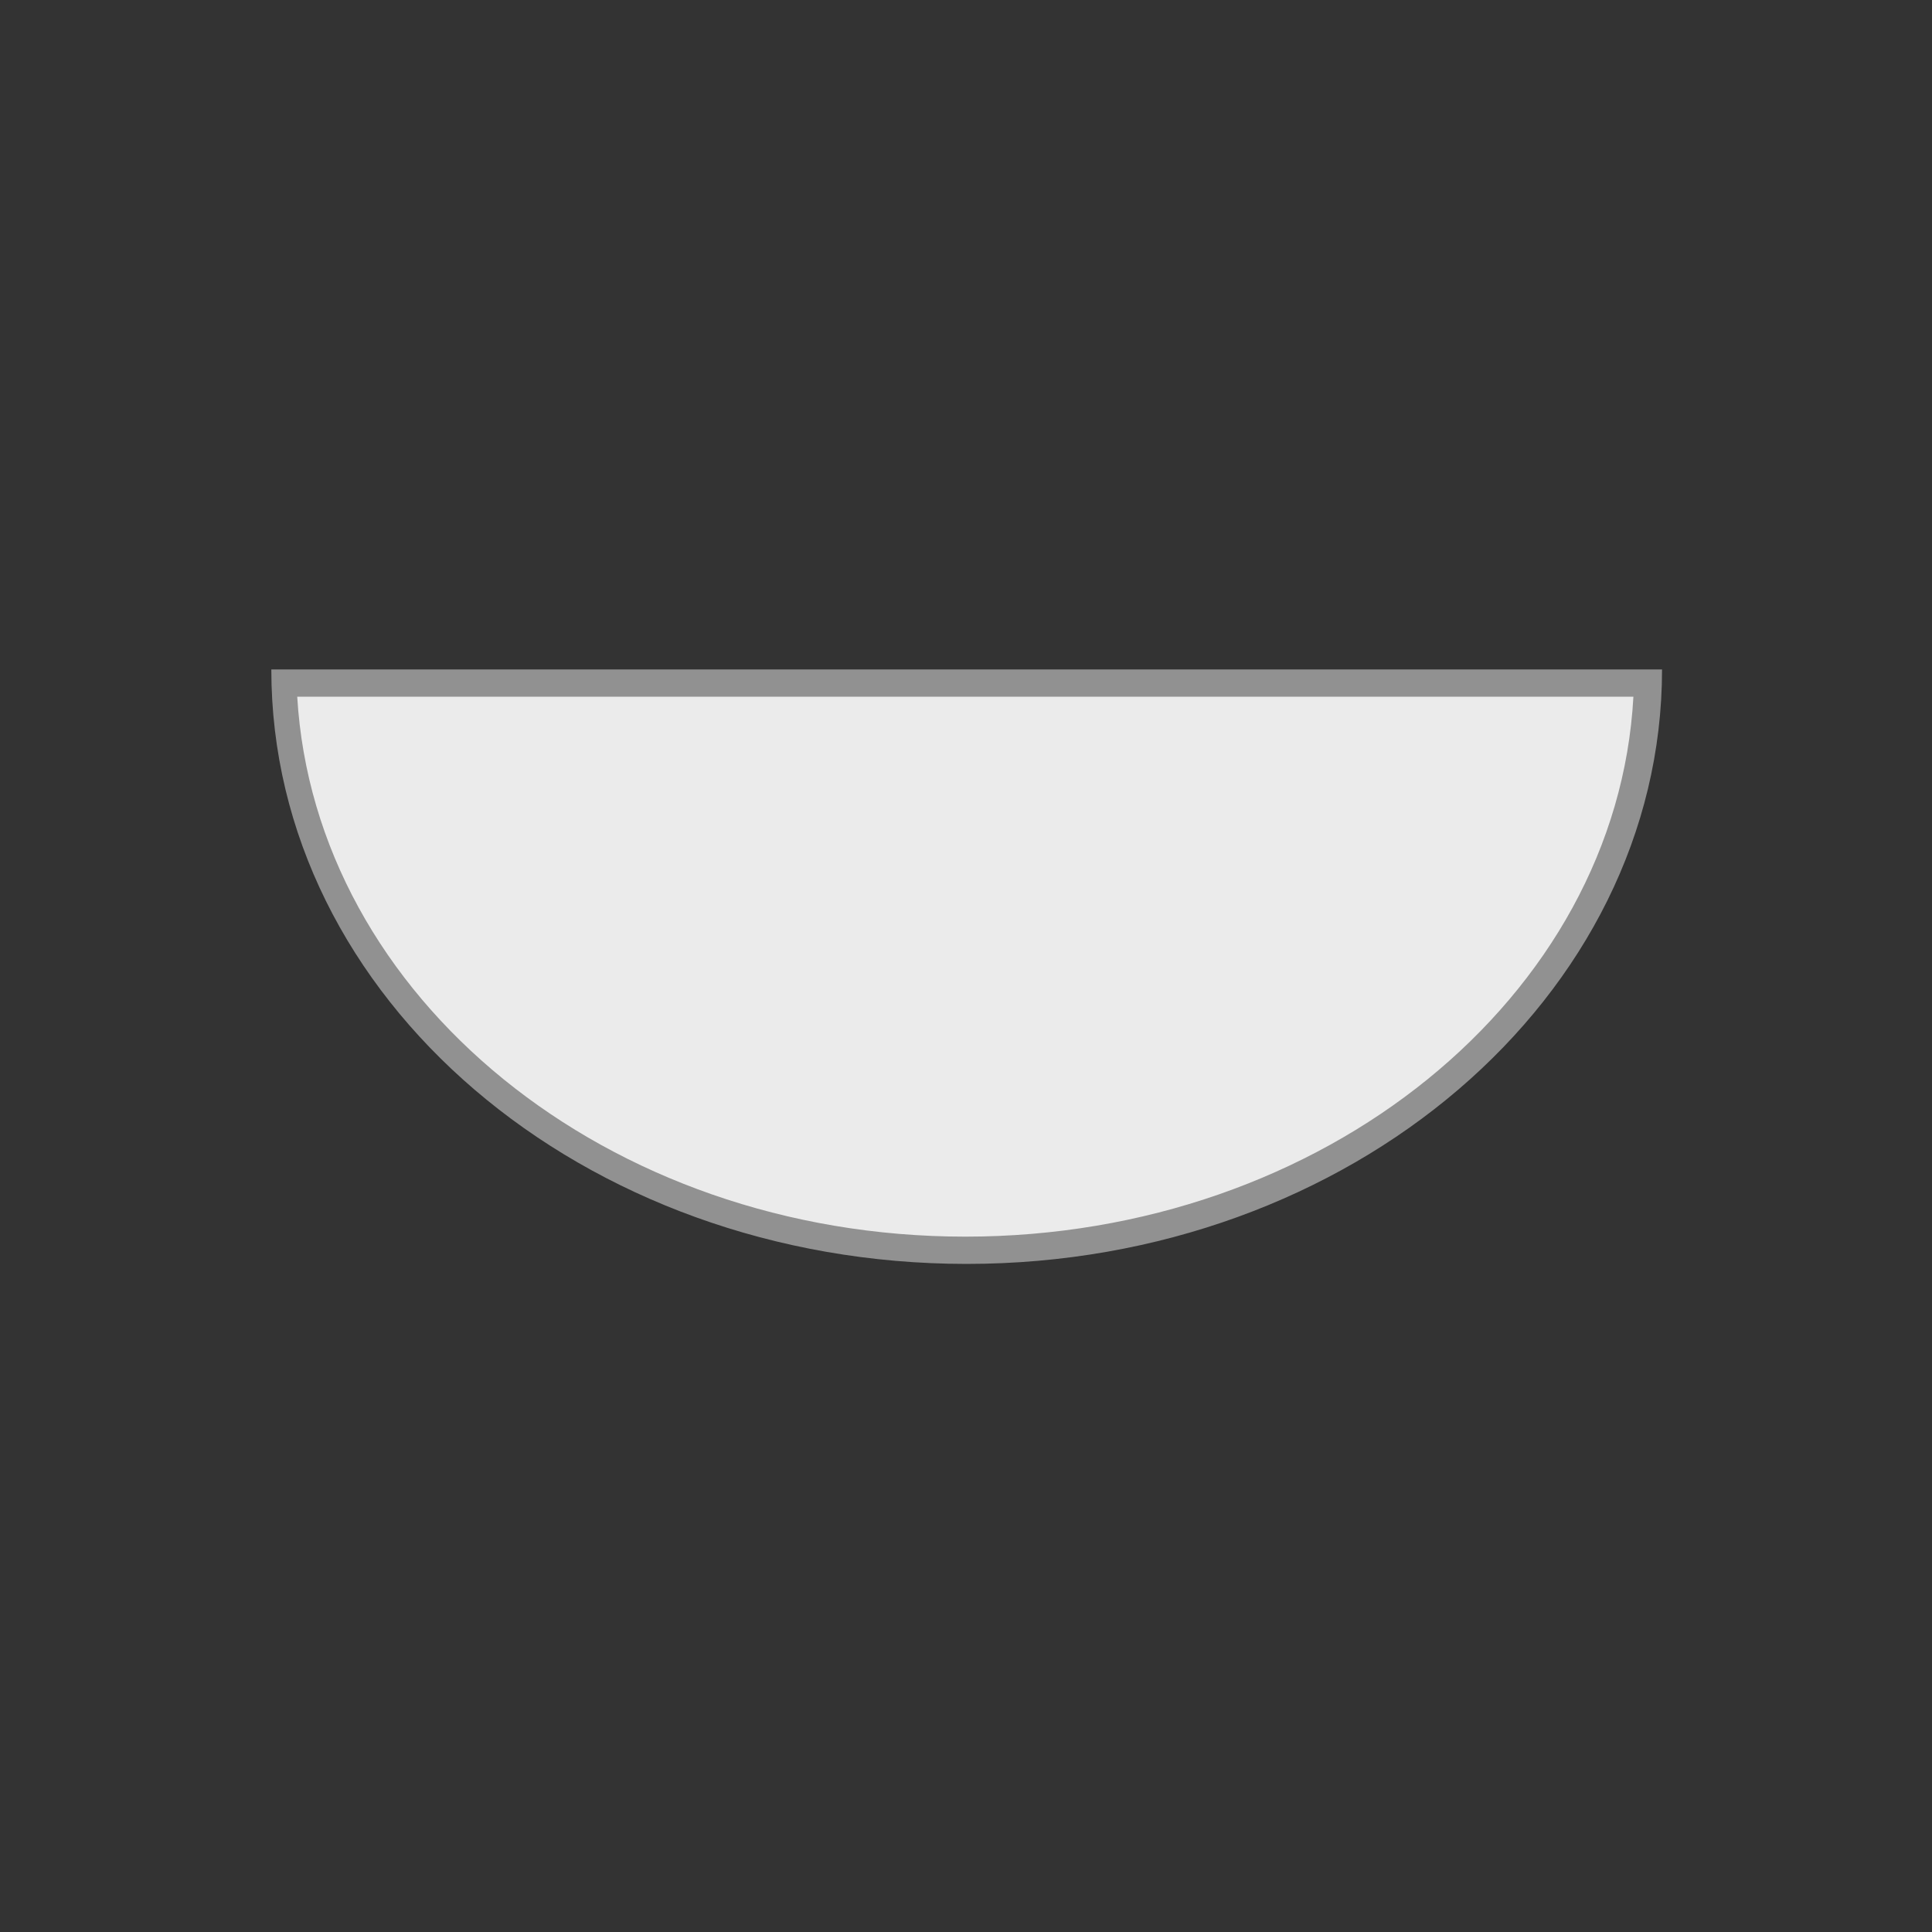 <?xml version="1.0" encoding="utf-8"?>
<!-- Generator: Adobe Illustrator 28.0.0, SVG Export Plug-In . SVG Version: 6.00 Build 0)  -->
<svg version="1.2" baseProfile="tiny" xmlns="http://www.w3.org/2000/svg" xmlns:xlink="http://www.w3.org/1999/xlink" x="0px"
	 y="0px" viewBox="0 0 141.7 141.7" overflow="visible" xml:space="preserve">
<rect x="0" y="0" width="141.7" height="141.7" fill="#333333" stroke="none"/>
<g id="Layer_1">
	<g id="countertop" display="none">
		<g display="inline">
			<rect x="12.3" y="85.6" fill="#C8C8C8" width="117.1" height="12.2"/>
			<path fill="#919191" d="M128.4,86.6v10.2H13.3V86.6H128.4 M130.4,84.6H11.3v14.2h119.1V84.6L130.4,84.6z"/>
		</g>
		<g display="inline">
			<path fill="#EBEBEB" d="M70.9,85.5c-27.2,0-49.4-18.6-50-41.6h100C120.2,67,98.1,85.5,70.9,85.5z"/>
			<path fill="#919191" d="M119.8,45c-1.2,22-22.7,39.6-49,39.6S23.1,67,21.9,45H119.8 M121.9,43h-102c0,24.1,22.8,43.6,51,43.6
				S121.9,67,121.9,43L121.9,43z"/>
		</g>
	</g>
	<g id="integrated" display="none">
		<g display="inline">
			<rect x="12.3" y="50.1" fill="#C8C8C8" width="117.1" height="12.2"/>
			<path fill="#919191" d="M128.4,51.1v10.2H13.3V51.1H128.4 M130.4,49.1H11.3v14.2h119.1V49.1L130.4,49.1z"/>
		</g>
		<g display="inline">
			<path fill="#EBEBEB" d="M70.9,91.6c-27.2,0-49.4-18.6-50-41.6h100C120.2,73.1,98.1,91.6,70.9,91.6z"/>
			<path fill="#919191" d="M119.8,51.1c-1.2,22-22.7,39.6-49,39.6s-47.7-17.6-49-39.6H119.8 M121.9,49.1h-102
				c0,24.1,22.8,43.6,51,43.6S121.9,73.1,121.9,49.1L121.9,49.1z"/>
		</g>
	</g>
	<g id="semi-recessed" display="none">
		<g display="inline">
			<rect x="12.3" y="56.1" fill="#C8C8C8" width="117.1" height="12.2"/>
			<path fill="#919191" d="M128.4,57.1v10.2H13.3V57.1H128.4 M130.4,55.1H11.3v14.2h119.1V55.1L130.4,55.1z"/>
		</g>
		<g display="inline">
			<path fill="#EBEBEB" d="M70.9,91.6c-27.2,0-49.4-18.6-50-41.6h100C120.2,73.1,98.1,91.6,70.9,91.6z"/>
			<path fill="#919191" d="M119.8,51.1c-1.2,22-22.7,39.6-49,39.6s-47.7-17.6-49-39.6H119.8 M121.9,49.1h-102
				c0,24.1,22.8,43.6,51,43.6S121.9,73.1,121.9,49.1L121.9,49.1z"/>
		</g>
	</g>
	<g id="wall-mounted">
		<g>
			<path fill="#EBEBEB" d="M70.9,91.6c-27.2,0-49.4-18.6-50-41.6h100C120.2,73.1,98.1,91.6,70.9,91.6z"/>
			<path fill="#919191" d="M119.8,51.1c-1.2,22-22.7,39.6-49,39.6s-47.7-17.6-49-39.6H119.8 M121.9,49.1h-102
				c0,24.1,22.8,43.6,51,43.6S121.9,73.1,121.9,49.1L121.9,49.1z"/>
		</g>
	</g>
</g>
<g id="Layer_2">
</g>
</svg>
